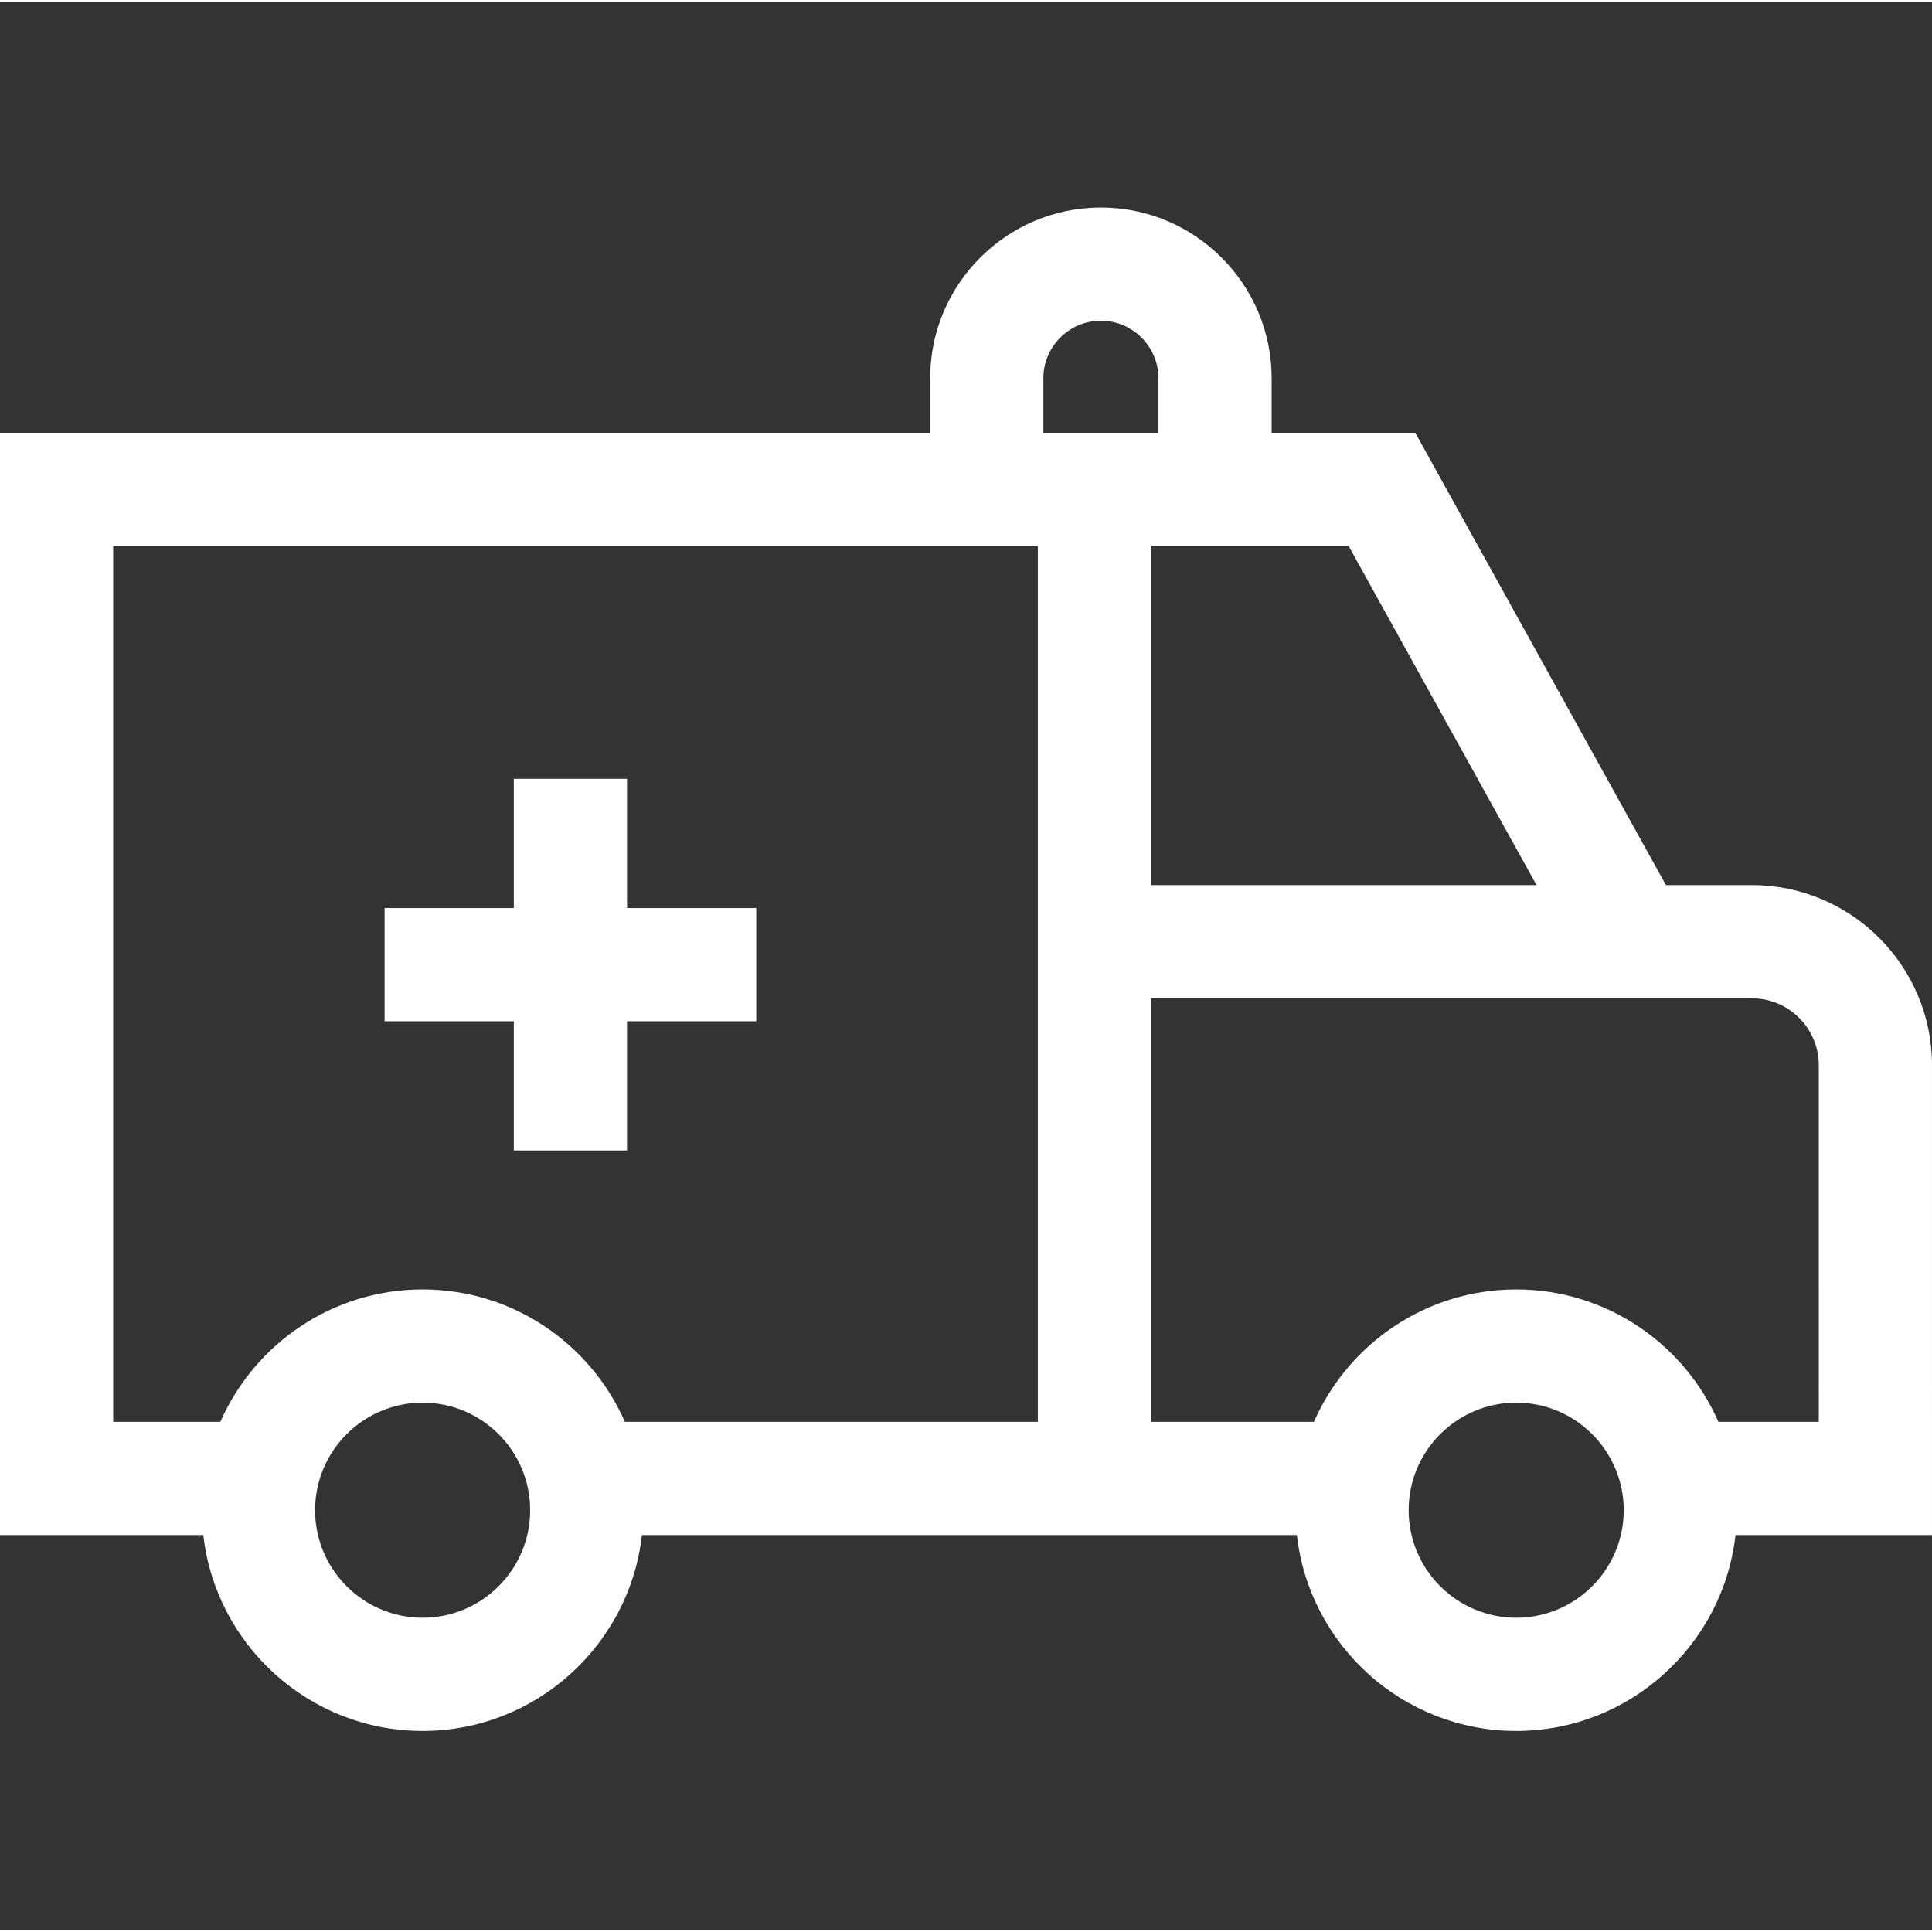 <svg height="512pt" viewBox="0 -54 512 511" width="512pt" xmlns="http://www.w3.org/2000/svg">
	<rect x="0" y="-54" width="512" height="511" fill="#333333" stroke="none"/>
	<defs>
    <style>
      .cls-1 {
        fill: #ffffff;
      }
    </style>
  	</defs>
	<path class="cls-1" d="m512 227.785c0-26.312-21.406-47.719-47.719-47.719h-22.785l-66.426-119.871h-38.07v-14.445c0-24.949-20.301-45.25-45.25-45.25s-45.25 20.301-45.25 45.25v14.441h-246.5v292.113h53.883c3.285 29.168 28.09 51.914 58.117 51.914s54.832-22.746 58.117-51.914h173.57c3.289 29.168 28.09 51.914 58.121 51.914 30.027 0 54.832-22.746 58.117-51.914h52.074zm-104.801-47.719h-102.164v-89.875h52.363zm-130.699-134.316c0-8.41 6.84-15.25 15.25-15.25s15.25 6.844 15.25 15.25v14.441h-30.5zm-246.5 44.445h245.035v232.113h-109.438c-9.051-20.637-29.664-35.09-53.598-35.09s-44.547 14.457-53.598 35.09h-28.402zm82 284.023c-15.715 0-28.5-12.785-28.5-28.5s12.785-28.5 28.5-28.5 28.5 12.785 28.5 28.5-12.785 28.5-28.5 28.5zm289.809 0c-15.715 0-28.5-12.785-28.5-28.5s12.785-28.5 28.5-28.5 28.5 12.785 28.5 28.5-12.785 28.5-28.5 28.5zm80.191-51.91h-26.598c-9.047-20.637-29.66-35.09-53.594-35.09-23.938 0-44.547 14.457-53.598 35.09h-43.176v-112.242h159.246c9.77 0 17.719 7.949 17.719 17.715zm0 0"/><path class="cls-1" d="m136.168 250.395h30v-34.25h34.25v-30h-34.25v-34.25h-30v34.25h-34.25v30h34.25zm0 0"/></svg>